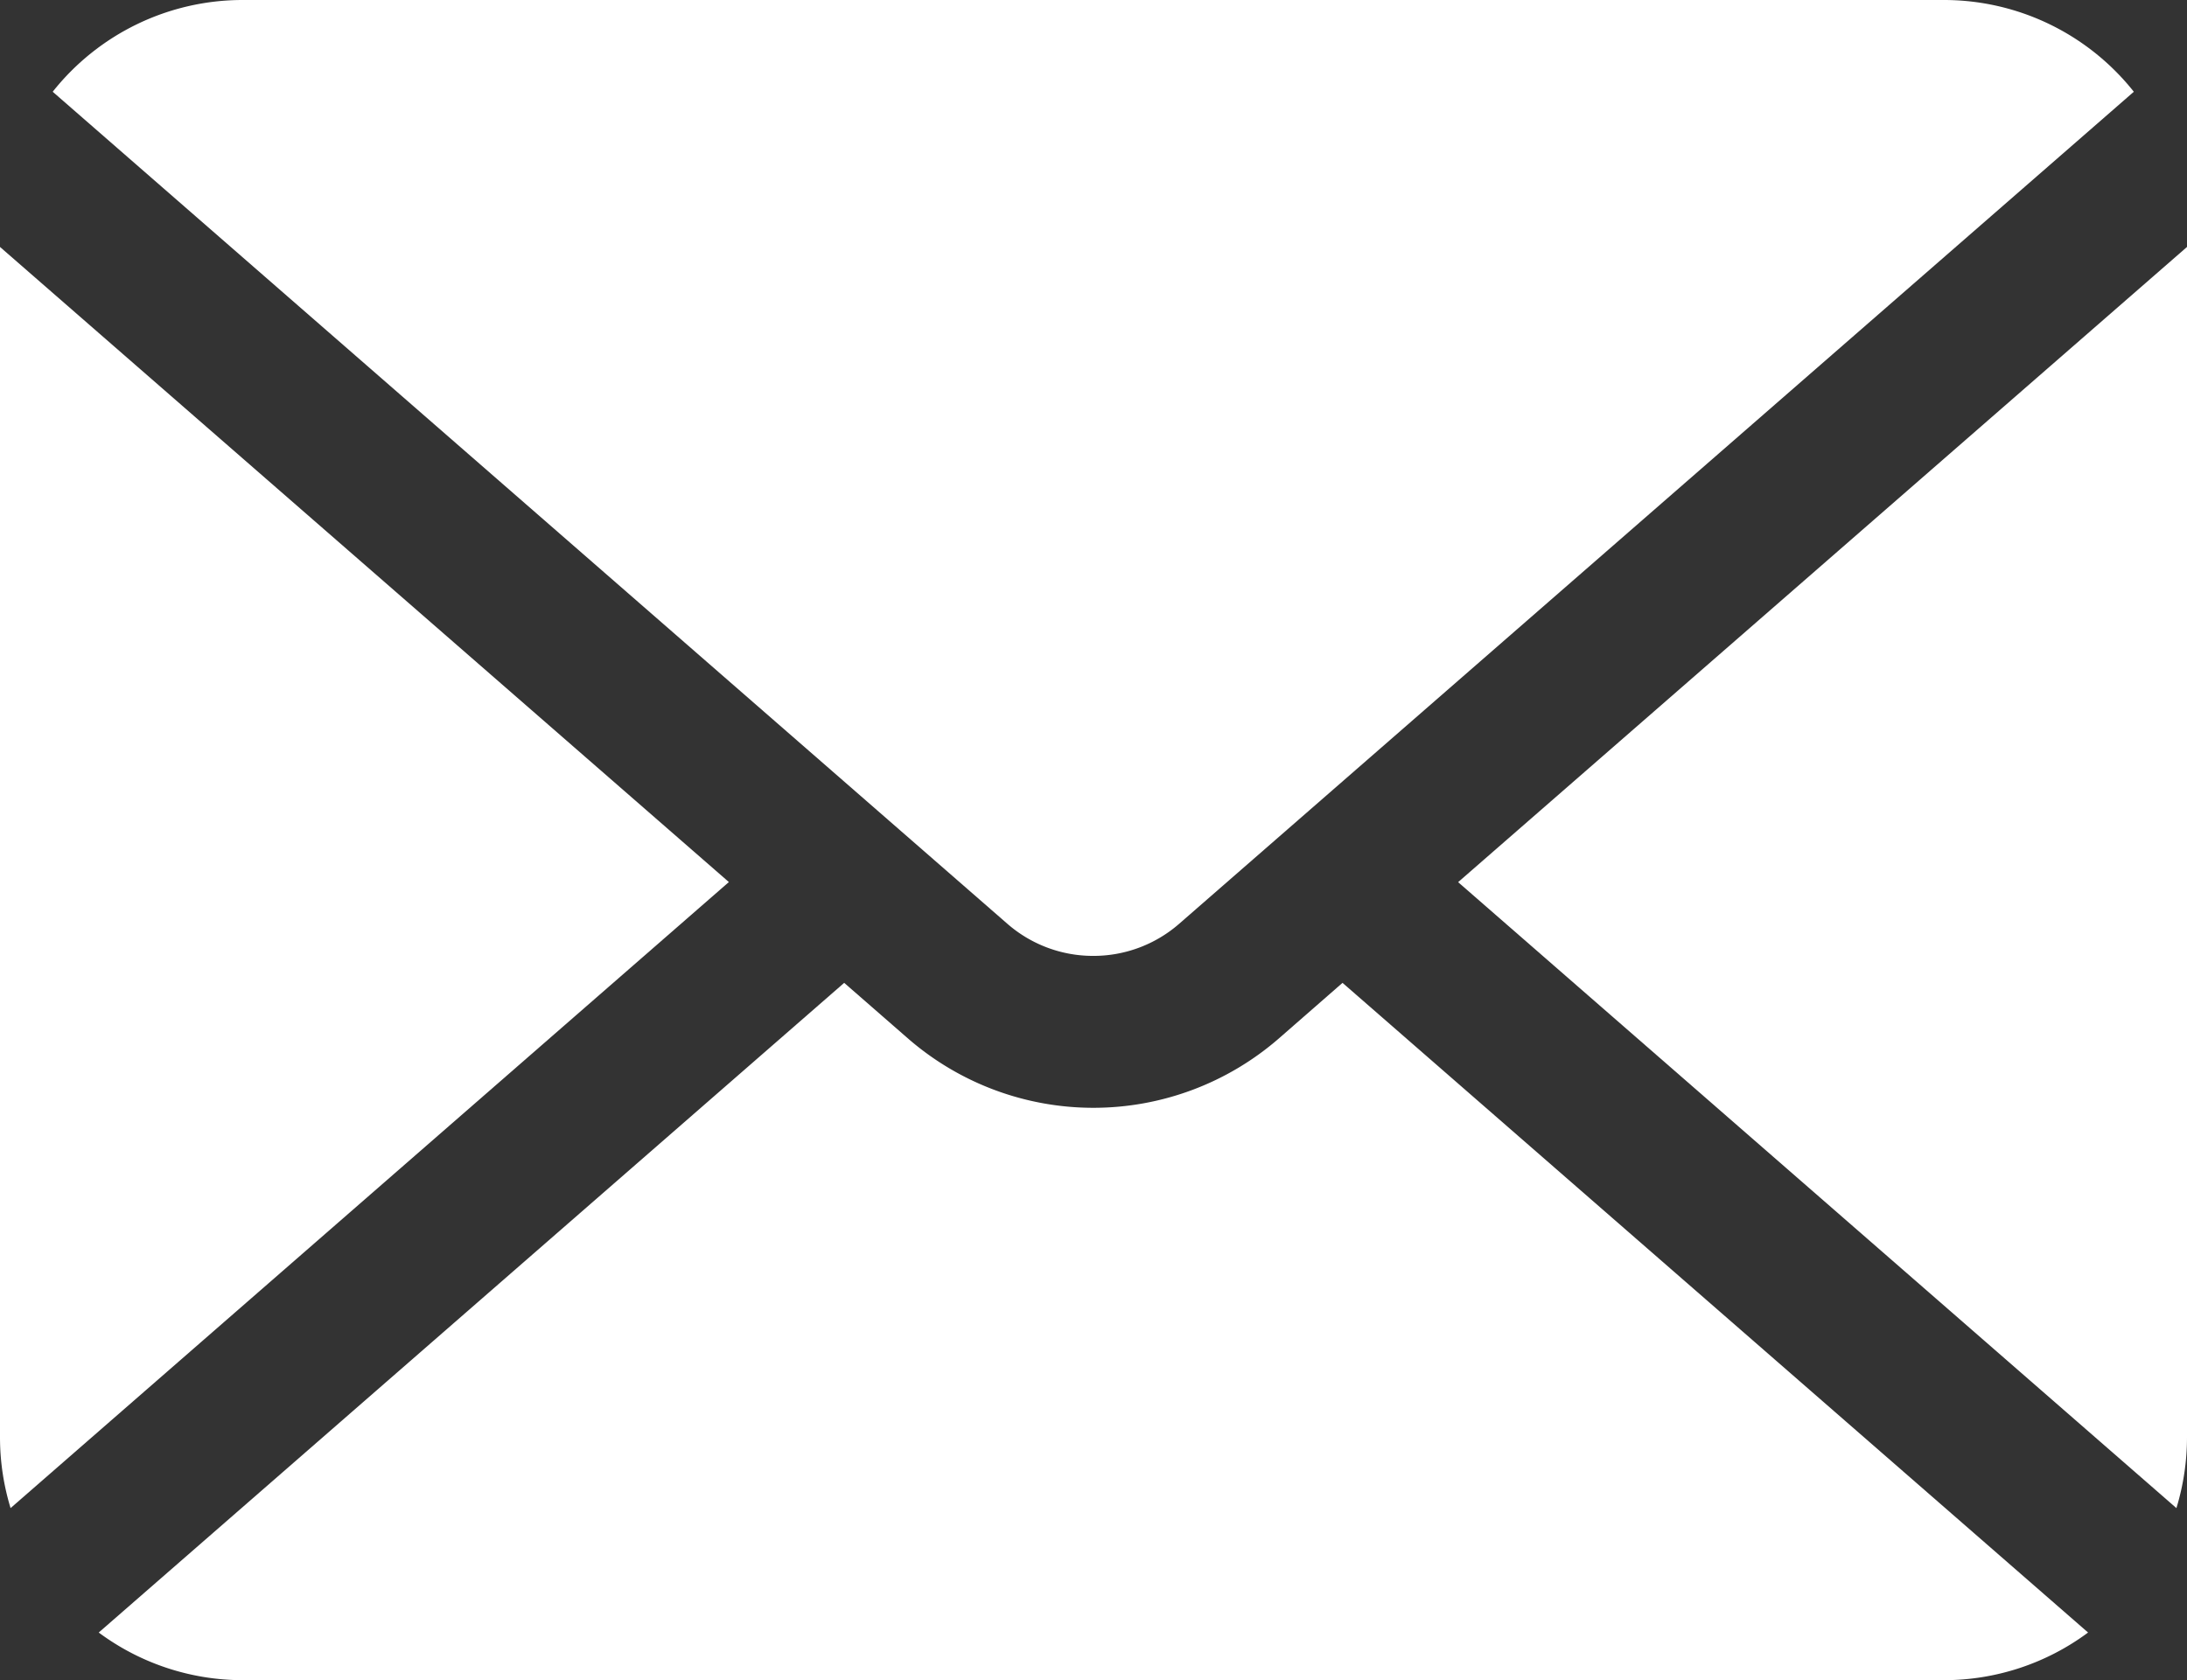<svg xmlns="http://www.w3.org/2000/svg" width="22.948" height="17.636" viewBox="0 0 22.948 17.636">
  <rect x="0" y="0" width="22.948" height="17.636" fill="#333333" stroke="none"/>
  <g id="手紙の無料アイコンその7" transform="translate(0 -59.261)">
    <path id="パス_1486" data-name="パス 1486" d="M341.374,123.754l7.537,6.57a2.547,2.547,0,0,0,.111-.743V117.087Z" transform="translate(-326.074 -55.234)" fill="#fff"/>
    <path id="パス_1487" data-name="パス 1487" d="M23.327,69.294a1.367,1.367,0,0,0,.9-.338l10.016-8.732a2.543,2.543,0,0,0-1.994-.963H14.4a2.543,2.543,0,0,0-1.994.963l10.016,8.732A1.367,1.367,0,0,0,23.327,69.294Z" transform="translate(-11.853)" fill="#fff"/>
    <path id="パス_1488" data-name="パス 1488" d="M0,117.087v12.494a2.549,2.549,0,0,0,.111.743l7.537-6.571Z" transform="translate(0 -55.234)" fill="#fff"/>
    <path id="パス_1489" data-name="パス 1489" d="M35.536,290.008a2.965,2.965,0,0,1-3.9,0l-.665-.58-7.822,6.819a2.536,2.536,0,0,0,1.512.5H42.511a2.536,2.536,0,0,0,1.512-.5L36.2,289.428Z" transform="translate(-22.113 -219.851)" fill="#fff"/>
  </g>
</svg>
